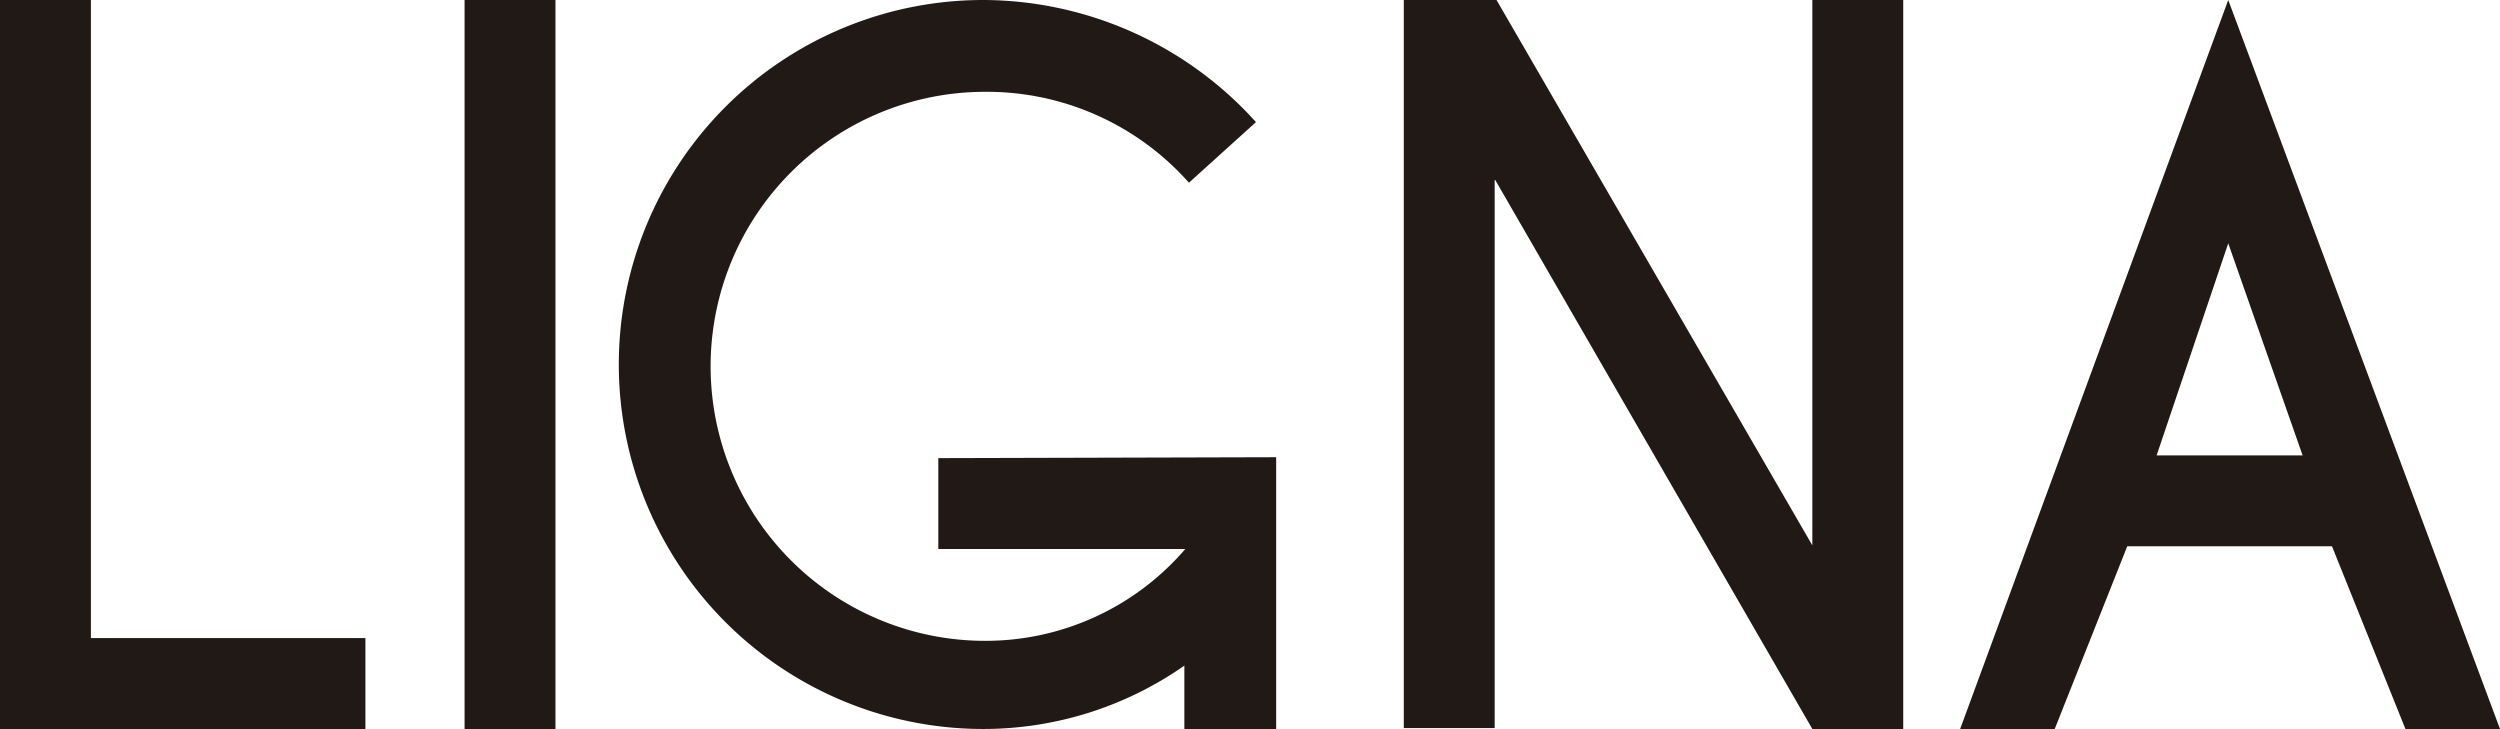 <svg id="logo-ligna" xmlns="http://www.w3.org/2000/svg" viewBox="0 0 272.3 79.4">
  <defs>
    <style>
      .cls-1 {
        fill: #211915;
      }
    </style>
  </defs>
  <path id="Path_7" data-name="Path 7" class="cls-1" d="M0,0H9.9V69.5H39.8v9.9H0Z"/>
  <path id="Path_8" data-name="Path 8" class="cls-1" d="M50.6,0h9.9V79.4H50.6Z"/>
  <path id="Path_9" data-name="Path 9" class="cls-1" d="M138.9,79.4H129V72.5a38.211,38.211,0,0,1-21.9,6.9,39.7,39.7,0,1,1,0-79.4,40.121,40.121,0,0,1,29.7,13.3l-7.3,6.6A29.417,29.417,0,0,0,107.3,10a29.9,29.9,0,1,0,0,59.8,28.681,28.681,0,0,0,21.8-10H102.2V49.9l36.8-.1V79.4Z"/>
  <path id="Path_10" data-name="Path 10" class="cls-1" d="M162.8,19.5V79.3h-9.9V0H163l34.4,59.4V0h9.9V79.4h-9.9Z"/>
  <path id="Path_11" data-name="Path 11" class="cls-1" d="M223.8,79.4H213.5L242.7,0l29.6,79.4H262l-8-19.9H231.7Zm11.1-29.8h15.9l-8.1-23.1Z"/>
</svg>

